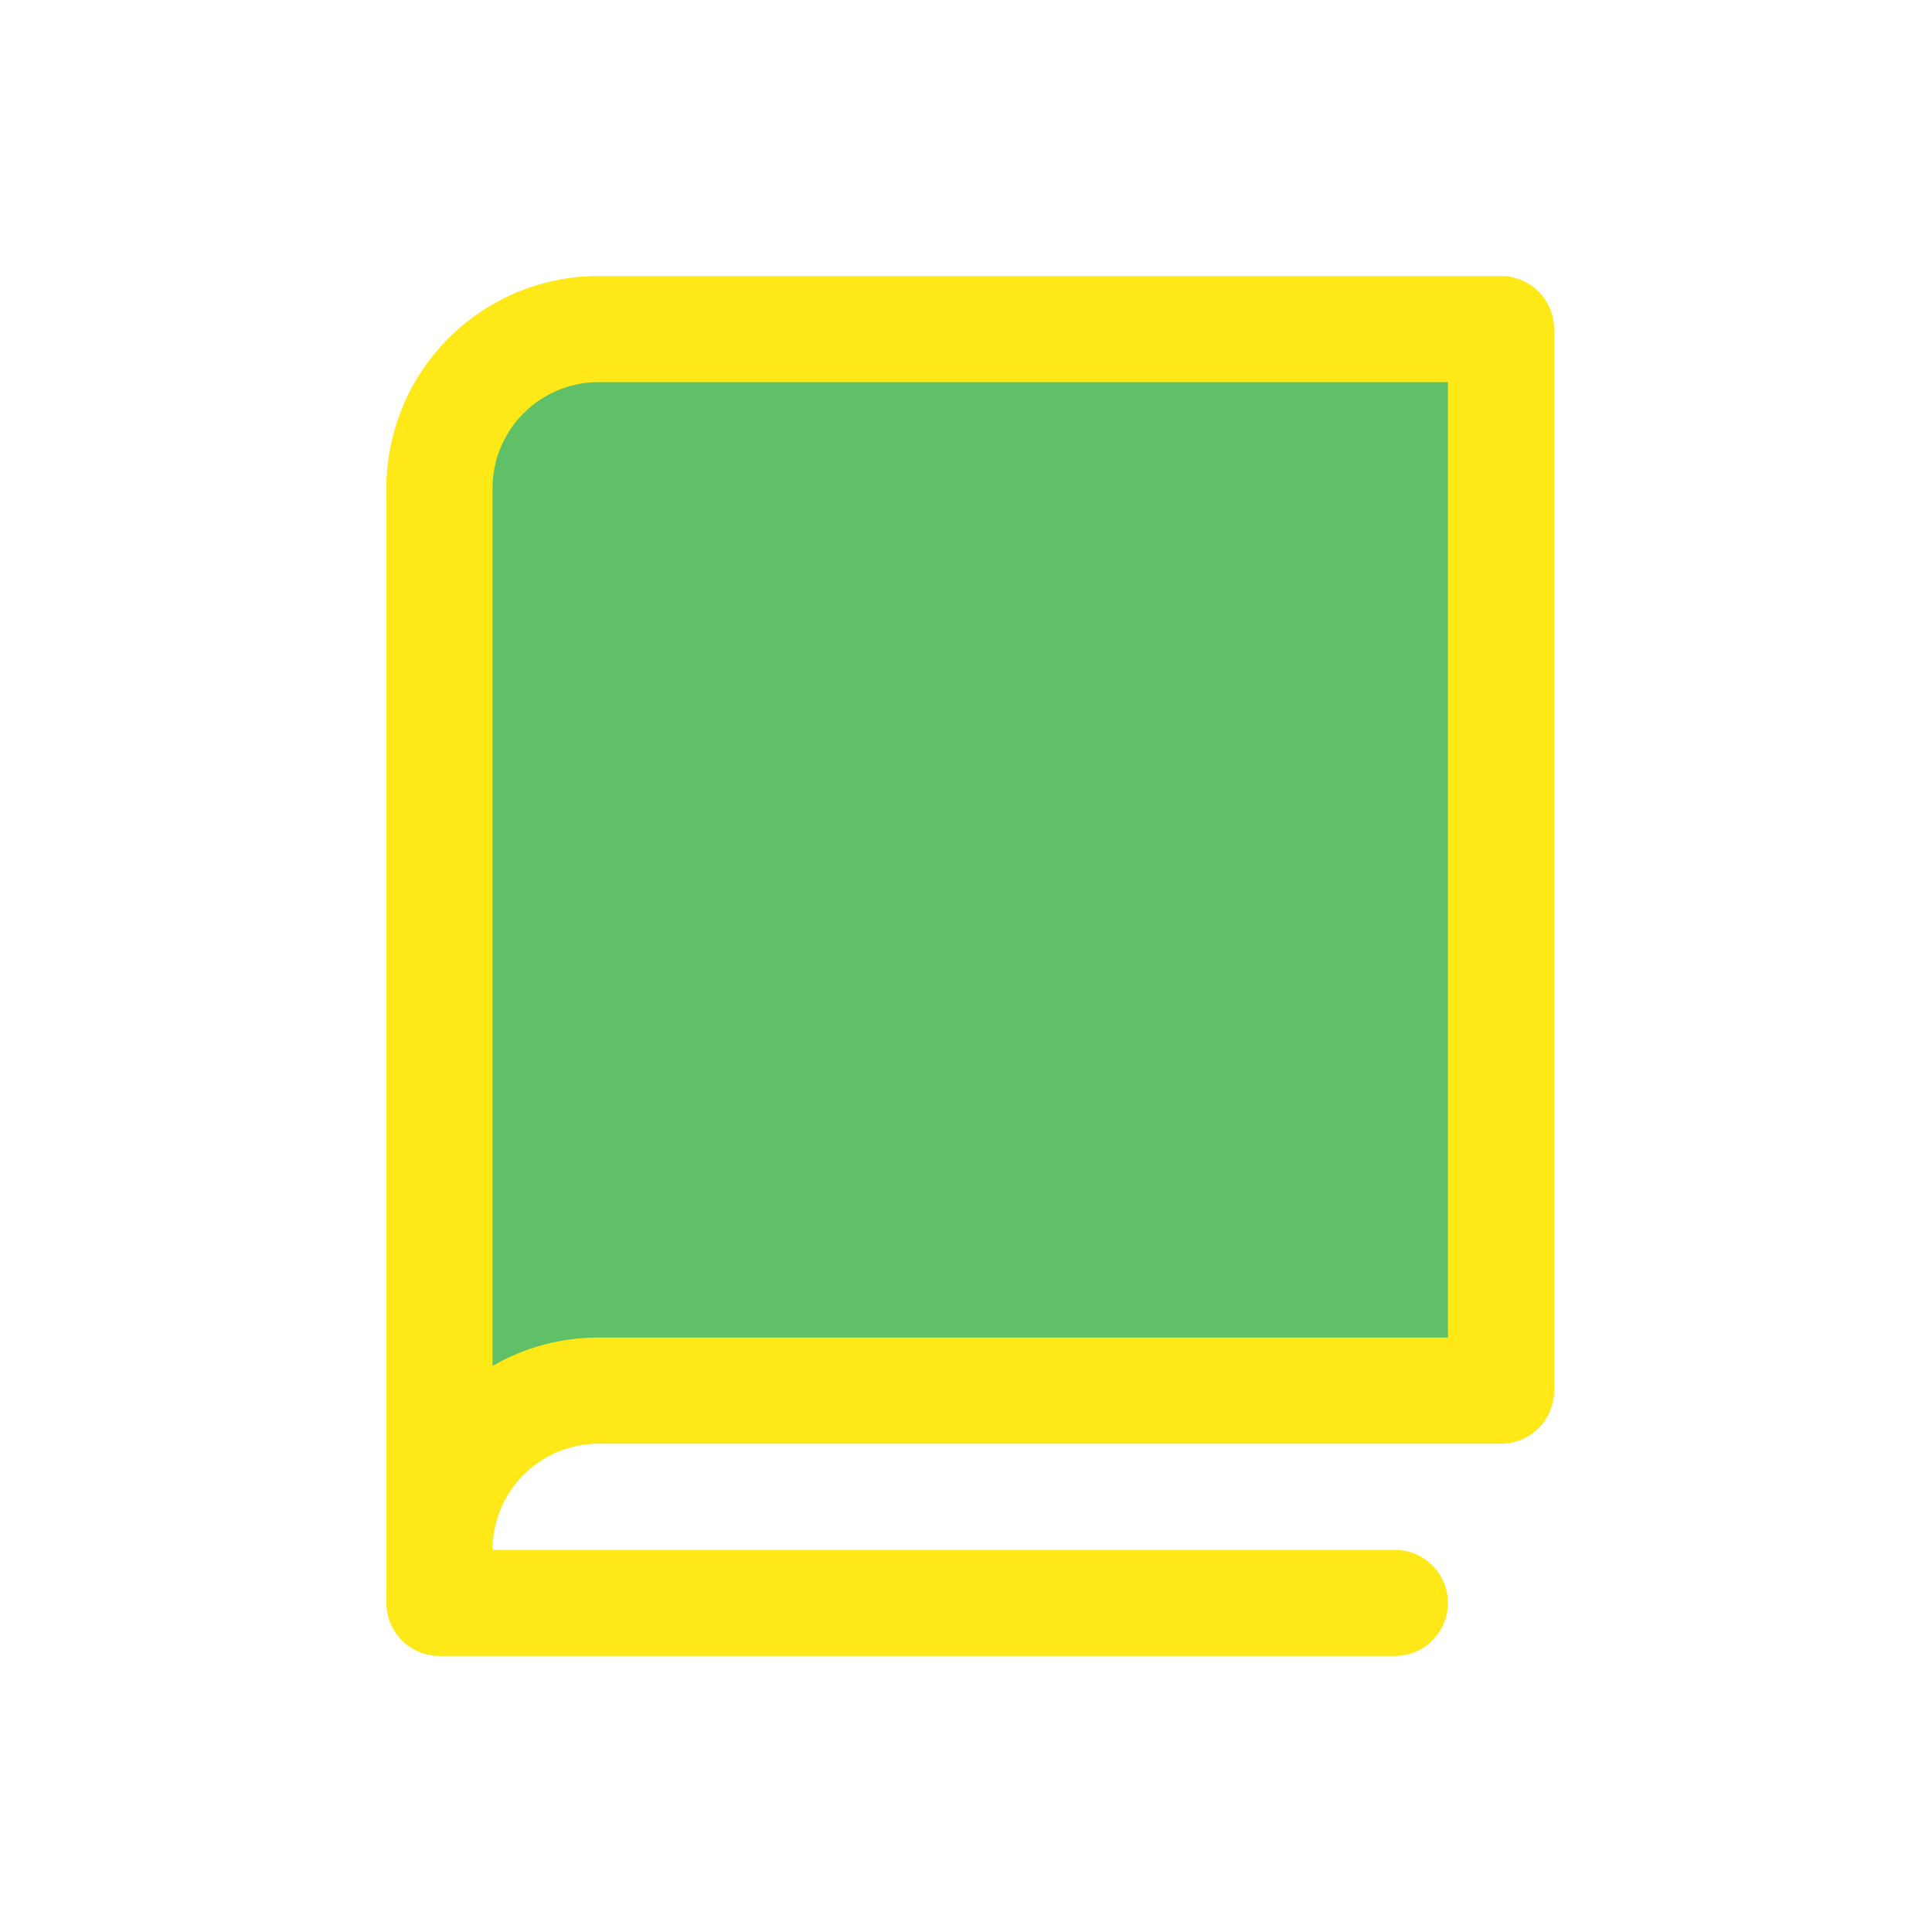 <svg xmlns="http://www.w3.org/2000/svg" width="70" height="70" fill="none"><path fill="#5FC067" d="M55 12v39.13H21.85a5.84 5.84 0 0 0-4.137 1.72A5.88 5.88 0 0 0 16 57V17.87a5.88 5.88 0 0 1 1.713-4.15A5.84 5.84 0 0 1 21.85 12H55Z"/><path fill="#FFE818" d="M54.385 10H21.692A7.692 7.692 0 0 0 14 17.692v40.385A1.923 1.923 0 0 0 15.923 60h34.615a1.923 1.923 0 0 0 0-3.846H17.846a3.846 3.846 0 0 1 3.846-3.846h32.693a1.923 1.923 0 0 0 1.923-1.923V11.923A1.923 1.923 0 0 0 54.385 10Zm-1.923 38.462h-30.77a7.65 7.65 0 0 0-3.846 1.03v-31.8a3.846 3.846 0 0 1 3.846-3.846h30.77v34.616Z"/></svg>